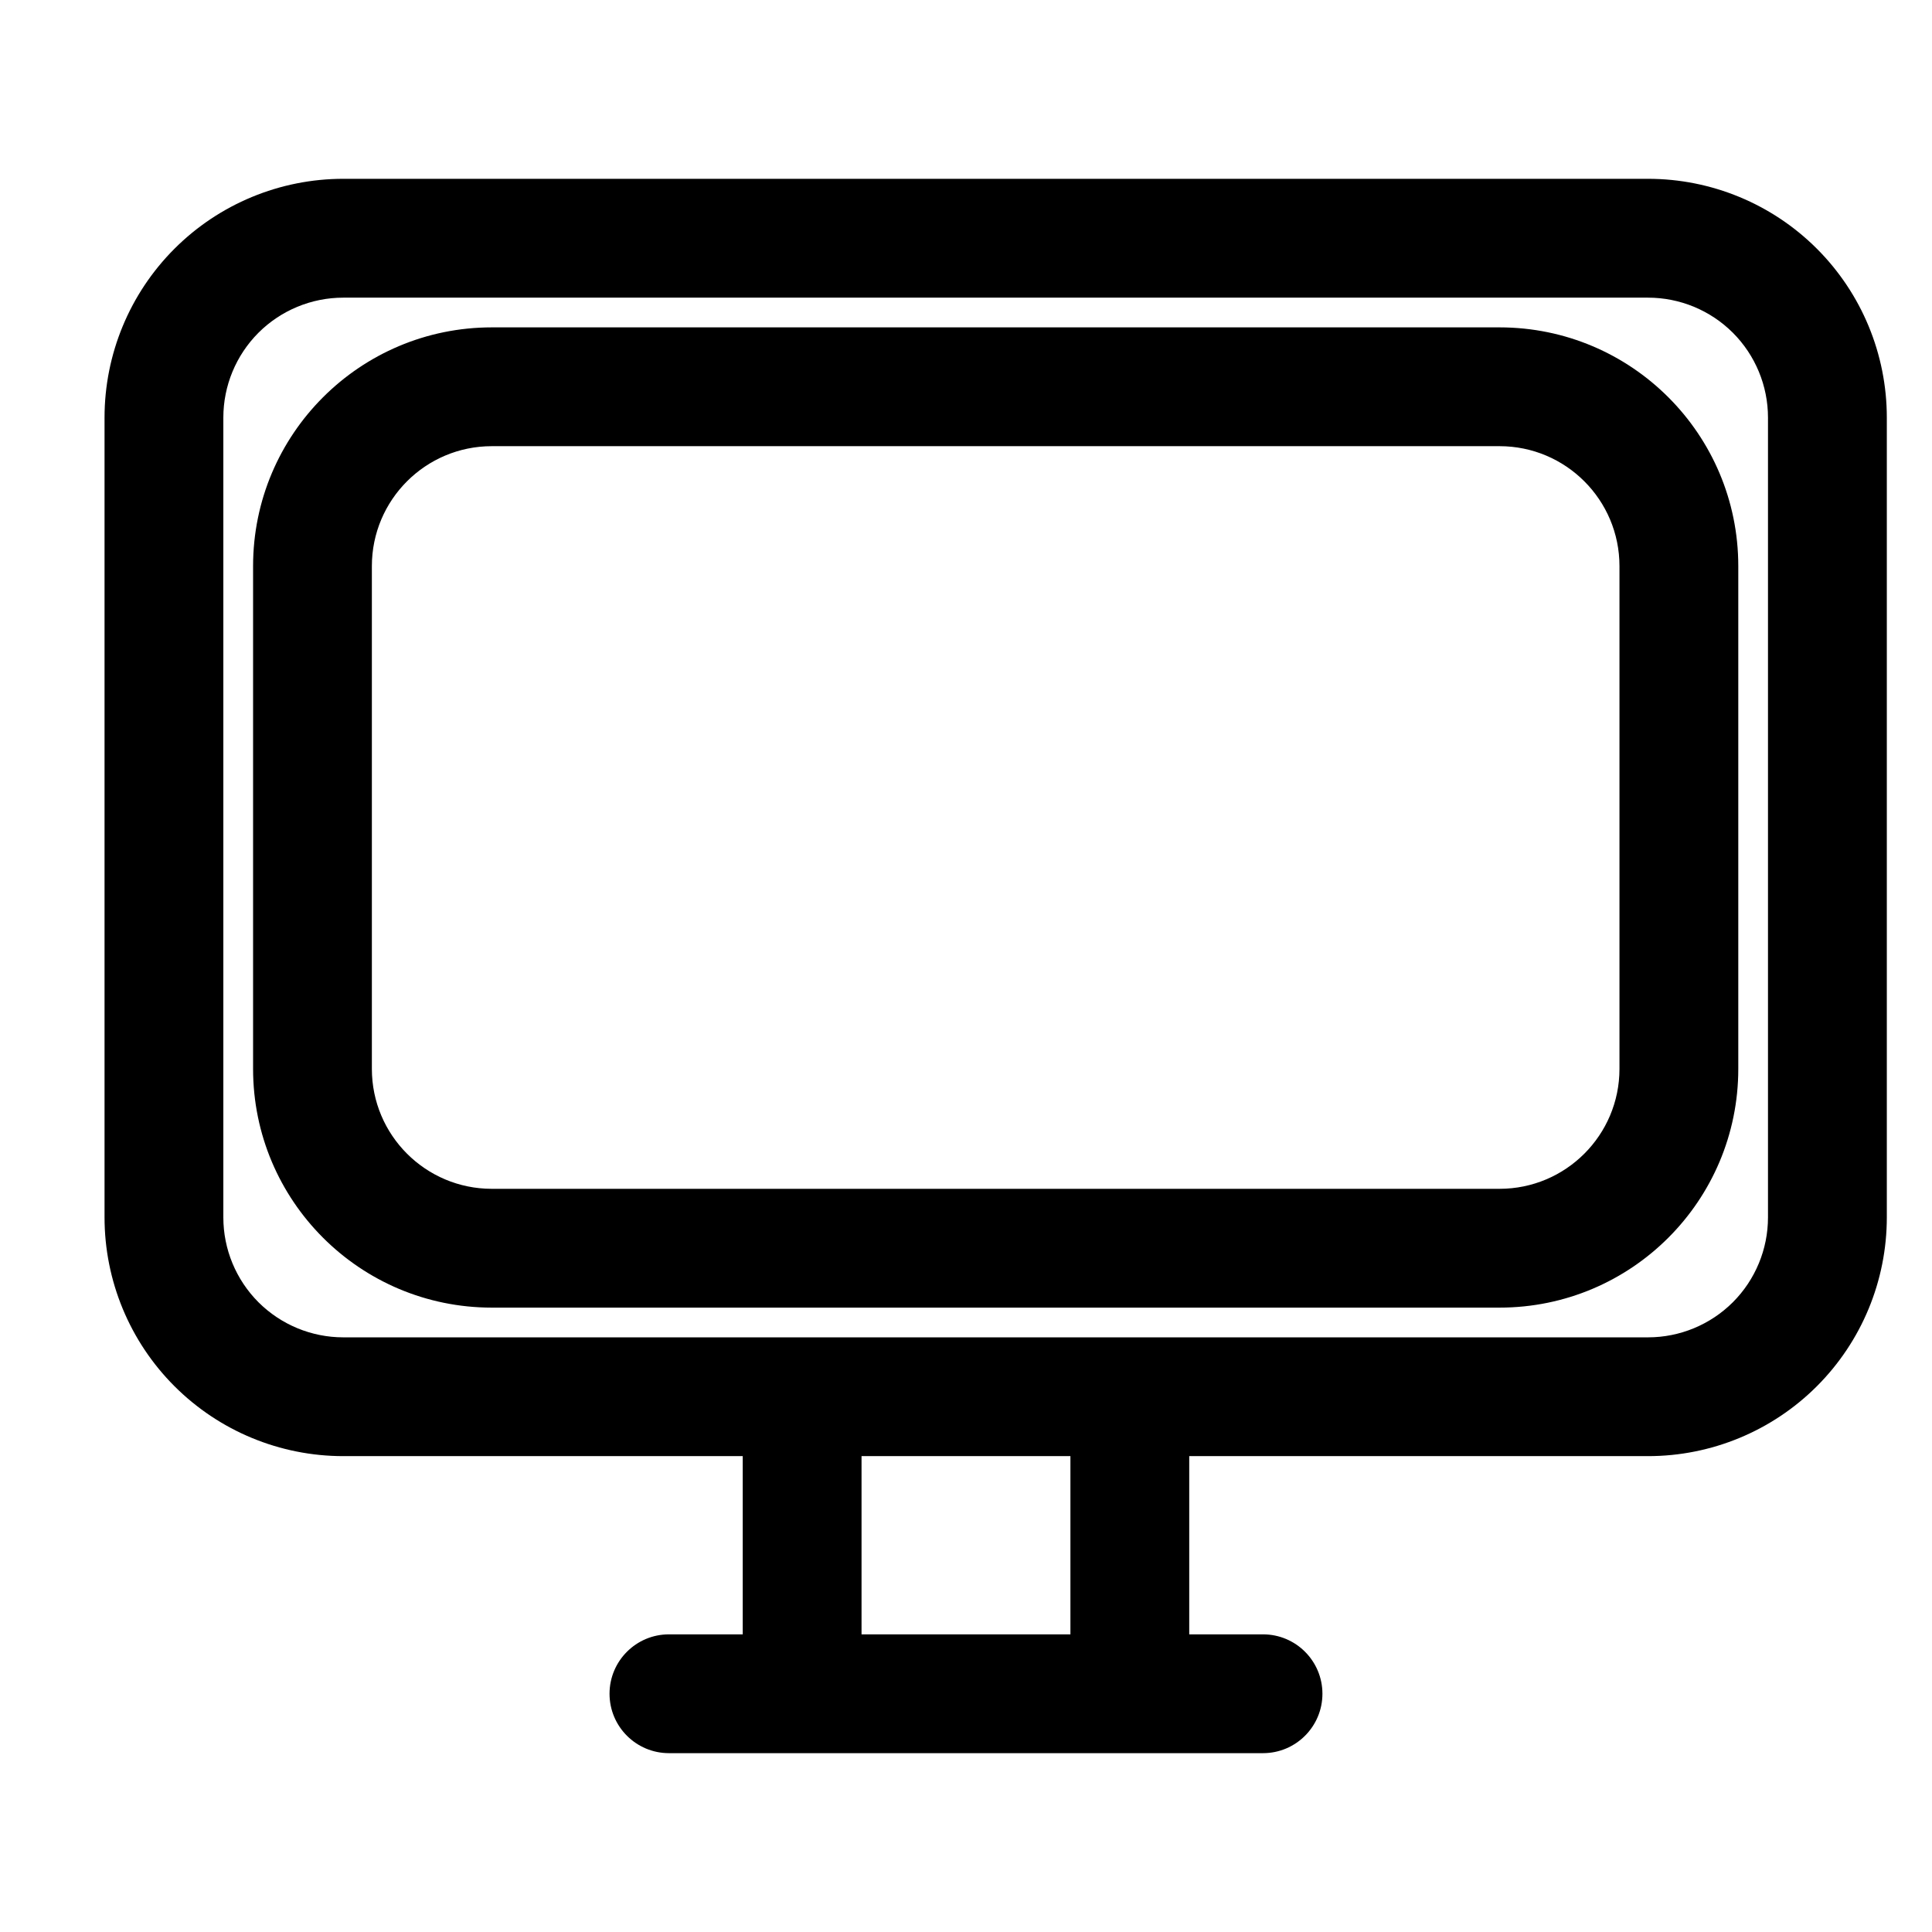 <?xml version="1.0" encoding="UTF-8"?>
<!-- Uploaded to: ICON Repo, www.iconrepo.com, Generator: ICON Repo Mixer Tools -->
<svg fill="#000000" width="800px" height="800px" version="1.1" viewBox="144 144 512 512" xmlns="http://www.w3.org/2000/svg">
 <path d="m459.16 577.12v-47.23h121.59c16.781 0 32.875-6.66 44.746-18.531 11.871-11.871 18.531-27.961 18.531-44.746v-211.95c0-16.781-6.66-32.875-18.531-44.746-11.871-11.871-27.961-18.531-44.746-18.531h-345.77c-16.781 0-32.875 6.66-44.746 18.531-11.871 11.871-18.531 27.961-18.531 44.746v211.95c0 16.781 6.66 32.875 18.531 44.746 11.871 11.871 27.961 18.531 44.746 18.531h105.85v47.23h-19.555c-8.691 0-15.742 7.055-15.742 15.742 0 8.691 7.055 15.742 15.742 15.742h157.44c8.691 0 15.742-7.055 15.742-15.742 0-8.691-7.055-15.742-15.742-15.742zm-46.695-47.23h-40.148v47.23h55.355v-47.23zm200.07-275.22v211.95c0 8.438-3.352 16.516-9.305 22.484-5.969 5.953-14.043 9.305-22.484 9.305h-345.77c-8.438 0-16.516-3.352-22.484-9.305-5.953-5.969-9.305-14.043-9.305-22.484v-211.95c0-8.438 3.352-16.516 9.305-22.484 5.969-5.953 14.043-9.305 22.484-9.305h345.77c8.438 0 16.516 3.352 22.484 9.305 5.953 5.969 9.305 14.043 9.305 22.484zm-7.871 39.359c0-34.953-28.324-63.273-63.273-63.273h-267.05c-34.953 0-63.273 28.324-63.273 63.273v133.23c0 34.953 28.324 63.273 63.273 63.273h267.05c34.953 0 63.273-28.324 63.273-63.273v-133.23zm-31.488 0v133.23c0 17.555-14.234 31.789-31.789 31.789h-267.05c-17.555 0-31.789-14.234-31.789-31.789v-133.23c0-17.555 14.234-31.789 31.789-31.789h267.05c17.555 0 31.789 14.234 31.789 31.789z" fill-rule="evenodd"/>
</svg>